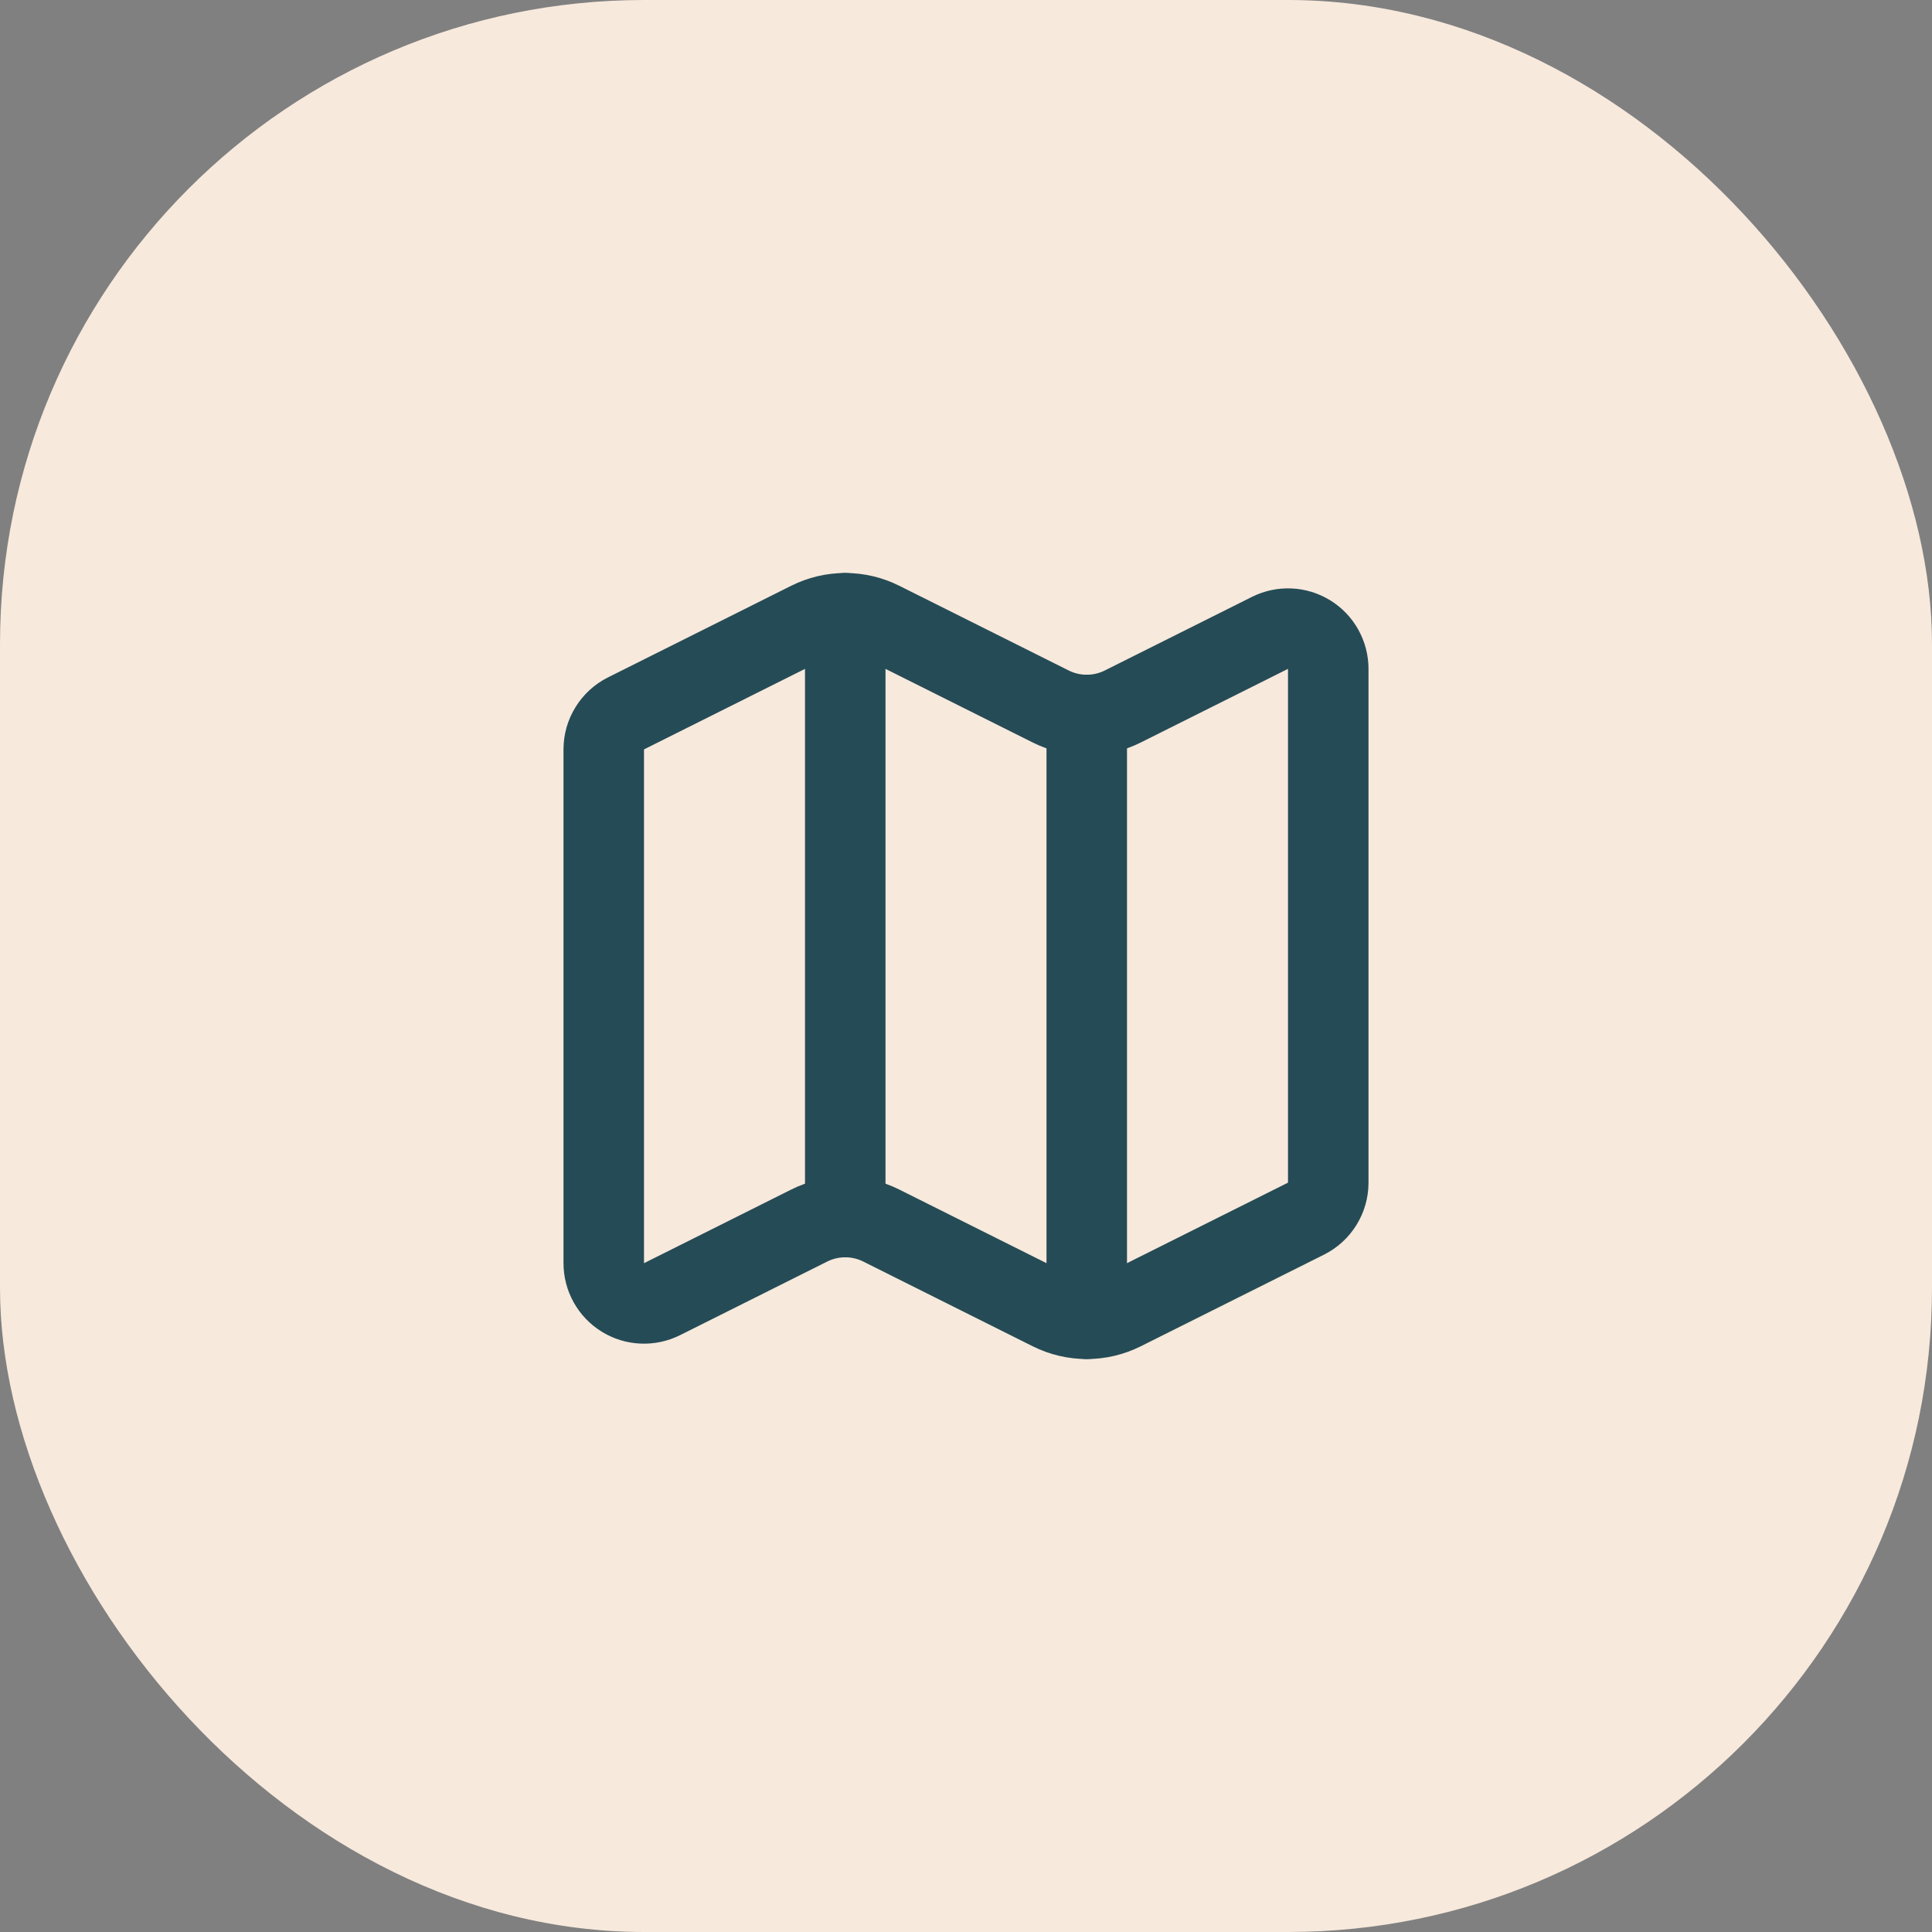 <?xml version="1.0" encoding="utf-8"?>
<svg xmlns="http://www.w3.org/2000/svg" fill="none" height="100%" overflow="visible" preserveAspectRatio="none" style="display: block;" viewBox="0 0 48 48" width="100%">
<rect x="0" y="0" width="48" height="48" fill="#808080" stroke="none"/>
<g id="9024488_light_clipboard">
<rect fill="#F7E9DC" height="48" rx="16" width="48"/>
<g id="Frame">
<path d="M26.106 17.553C26.384 17.692 26.69 17.764 27 17.764C27.31 17.764 27.616 17.692 27.894 17.553L31.553 15.723C31.706 15.647 31.875 15.611 32.045 15.619C32.216 15.626 32.381 15.678 32.526 15.767C32.672 15.857 32.791 15.982 32.874 16.132C32.957 16.281 33 16.448 33 16.619V29.383C33 29.569 32.948 29.751 32.85 29.909C32.753 30.066 32.613 30.194 32.447 30.277L27.894 32.554C27.616 32.693 27.31 32.765 27 32.765C26.69 32.765 26.384 32.693 26.106 32.554L21.894 30.448C21.616 30.309 21.31 30.237 21 30.237C20.69 30.237 20.384 30.309 20.106 30.448L16.447 32.278C16.294 32.354 16.125 32.39 15.954 32.382C15.784 32.375 15.618 32.323 15.473 32.233C15.328 32.144 15.209 32.018 15.126 31.869C15.043 31.72 15 31.552 15 31.381V18.618C15 18.432 15.052 18.25 15.15 18.093C15.247 17.935 15.387 17.807 15.553 17.724L20.106 15.447C20.384 15.308 20.69 15.236 21 15.236C21.31 15.236 21.616 15.308 21.894 15.447L26.106 17.553Z" id="Vector" stroke="#254B56" stroke-linecap="round" stroke-linejoin="round" stroke-width="2"/>
<path d="M27 17.764V32.764" id="Vector_2" stroke="#254B56" stroke-linecap="round" stroke-linejoin="round" stroke-width="2"/>
<path d="M21 15.236V30.236" id="Vector_3" stroke="#254B56" stroke-linecap="round" stroke-linejoin="round" stroke-width="2"/>
</g>
</g>
</svg>